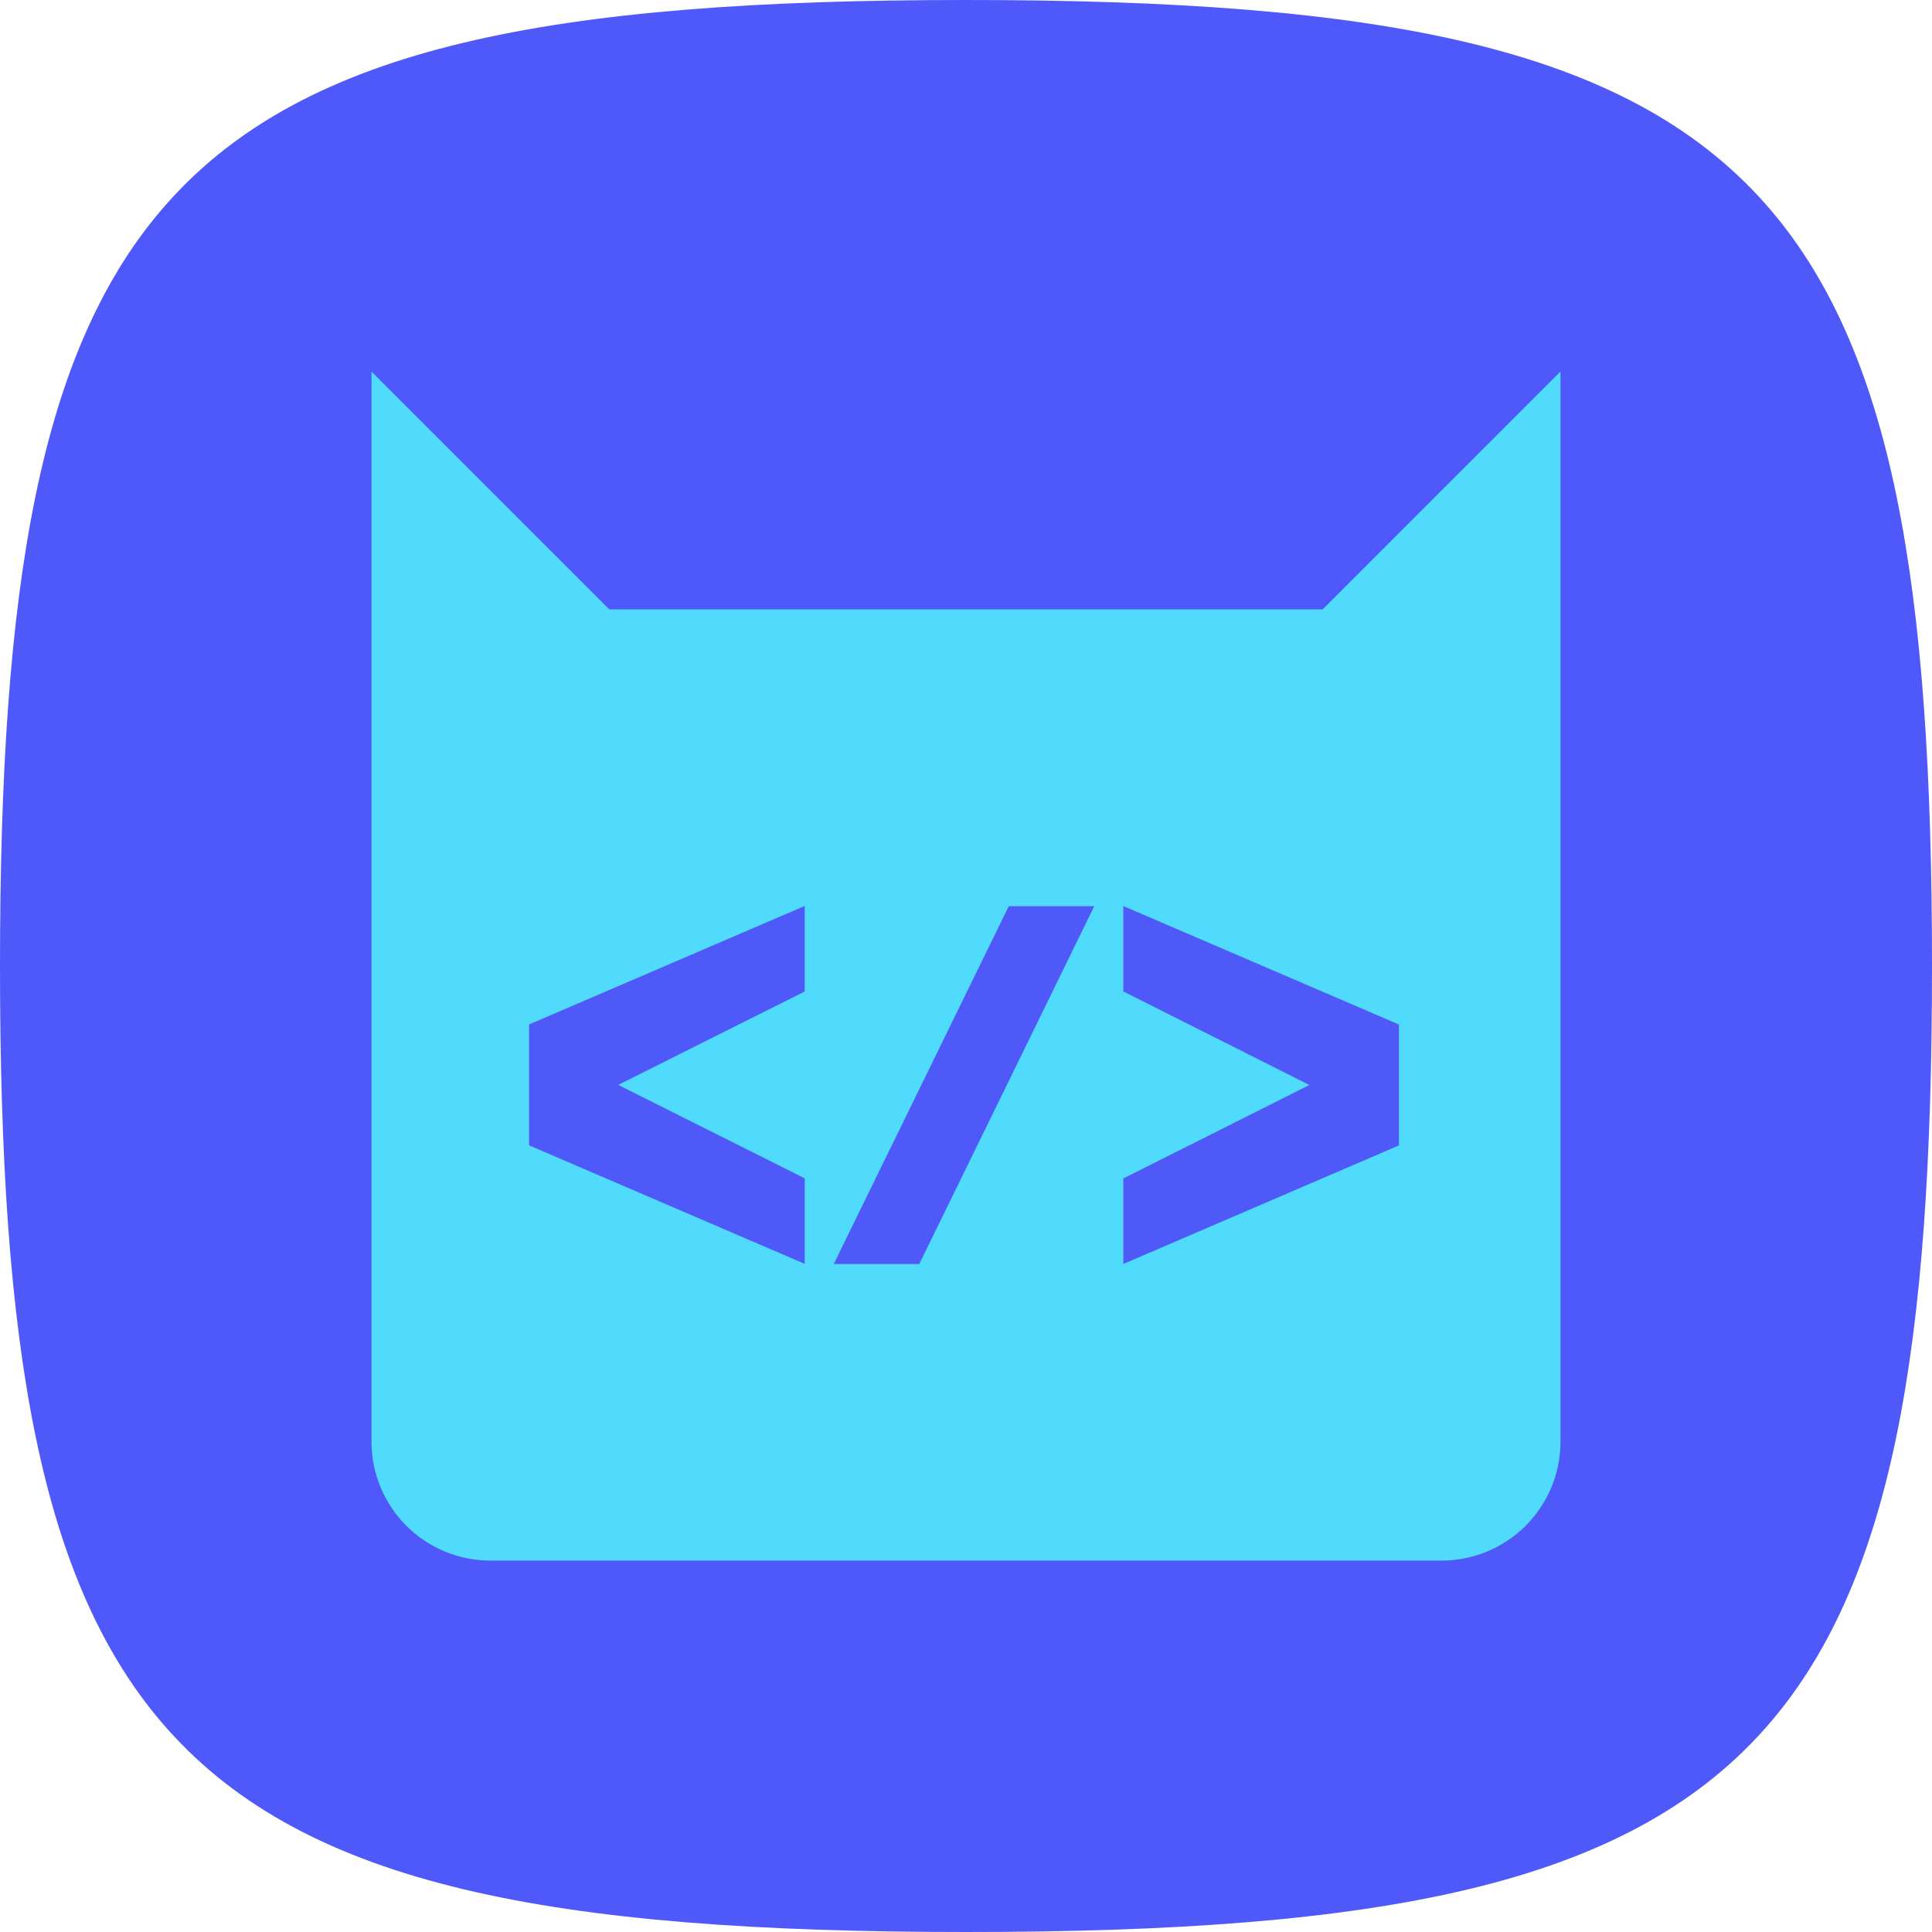 <svg width="52" height="52" viewBox="0 0 52 52" fill="none" xmlns="http://www.w3.org/2000/svg">
<path d="M0 26C0 15.738 1.054 9.34 4.509 5.46C8.263 1.244 14.851 0 26 0C37.149 0 43.737 1.244 47.491 5.46C50.946 9.34 52 15.738 52 26C52 36.262 50.946 42.66 47.491 46.54C43.737 50.756 37.149 52 26 52C14.851 52 8.263 50.756 4.509 46.54C1.054 42.66 0 36.262 0 26Z" fill="#4F59F9"/>
<path d="M35.6 16.402H16.399L9.999 10.002V38.805C9.999 39.653 10.337 40.467 10.937 41.067C11.537 41.667 12.351 42.004 13.2 42.003H38.801C39.649 42.003 40.463 41.666 41.063 41.066C41.663 40.466 42 39.653 42.001 38.805V9.999L35.6 16.402Z" fill="#50DBFD"/>
<path d="M21.659 26.685L16.639 29.2L21.659 31.715V34.017L14.241 30.827V27.573L21.659 24.384V26.685Z" fill="#4F59F8"/>
<path d="M24.743 34.02H22.441L27.151 24.39H29.452L24.743 34.02Z" fill="#4F59F8"/>
<path d="M30.234 24.386V26.685L35.243 29.203L30.234 31.718V34.02L37.652 30.829V27.575L30.234 24.386Z" fill="#4F59F8"/>
</svg>
